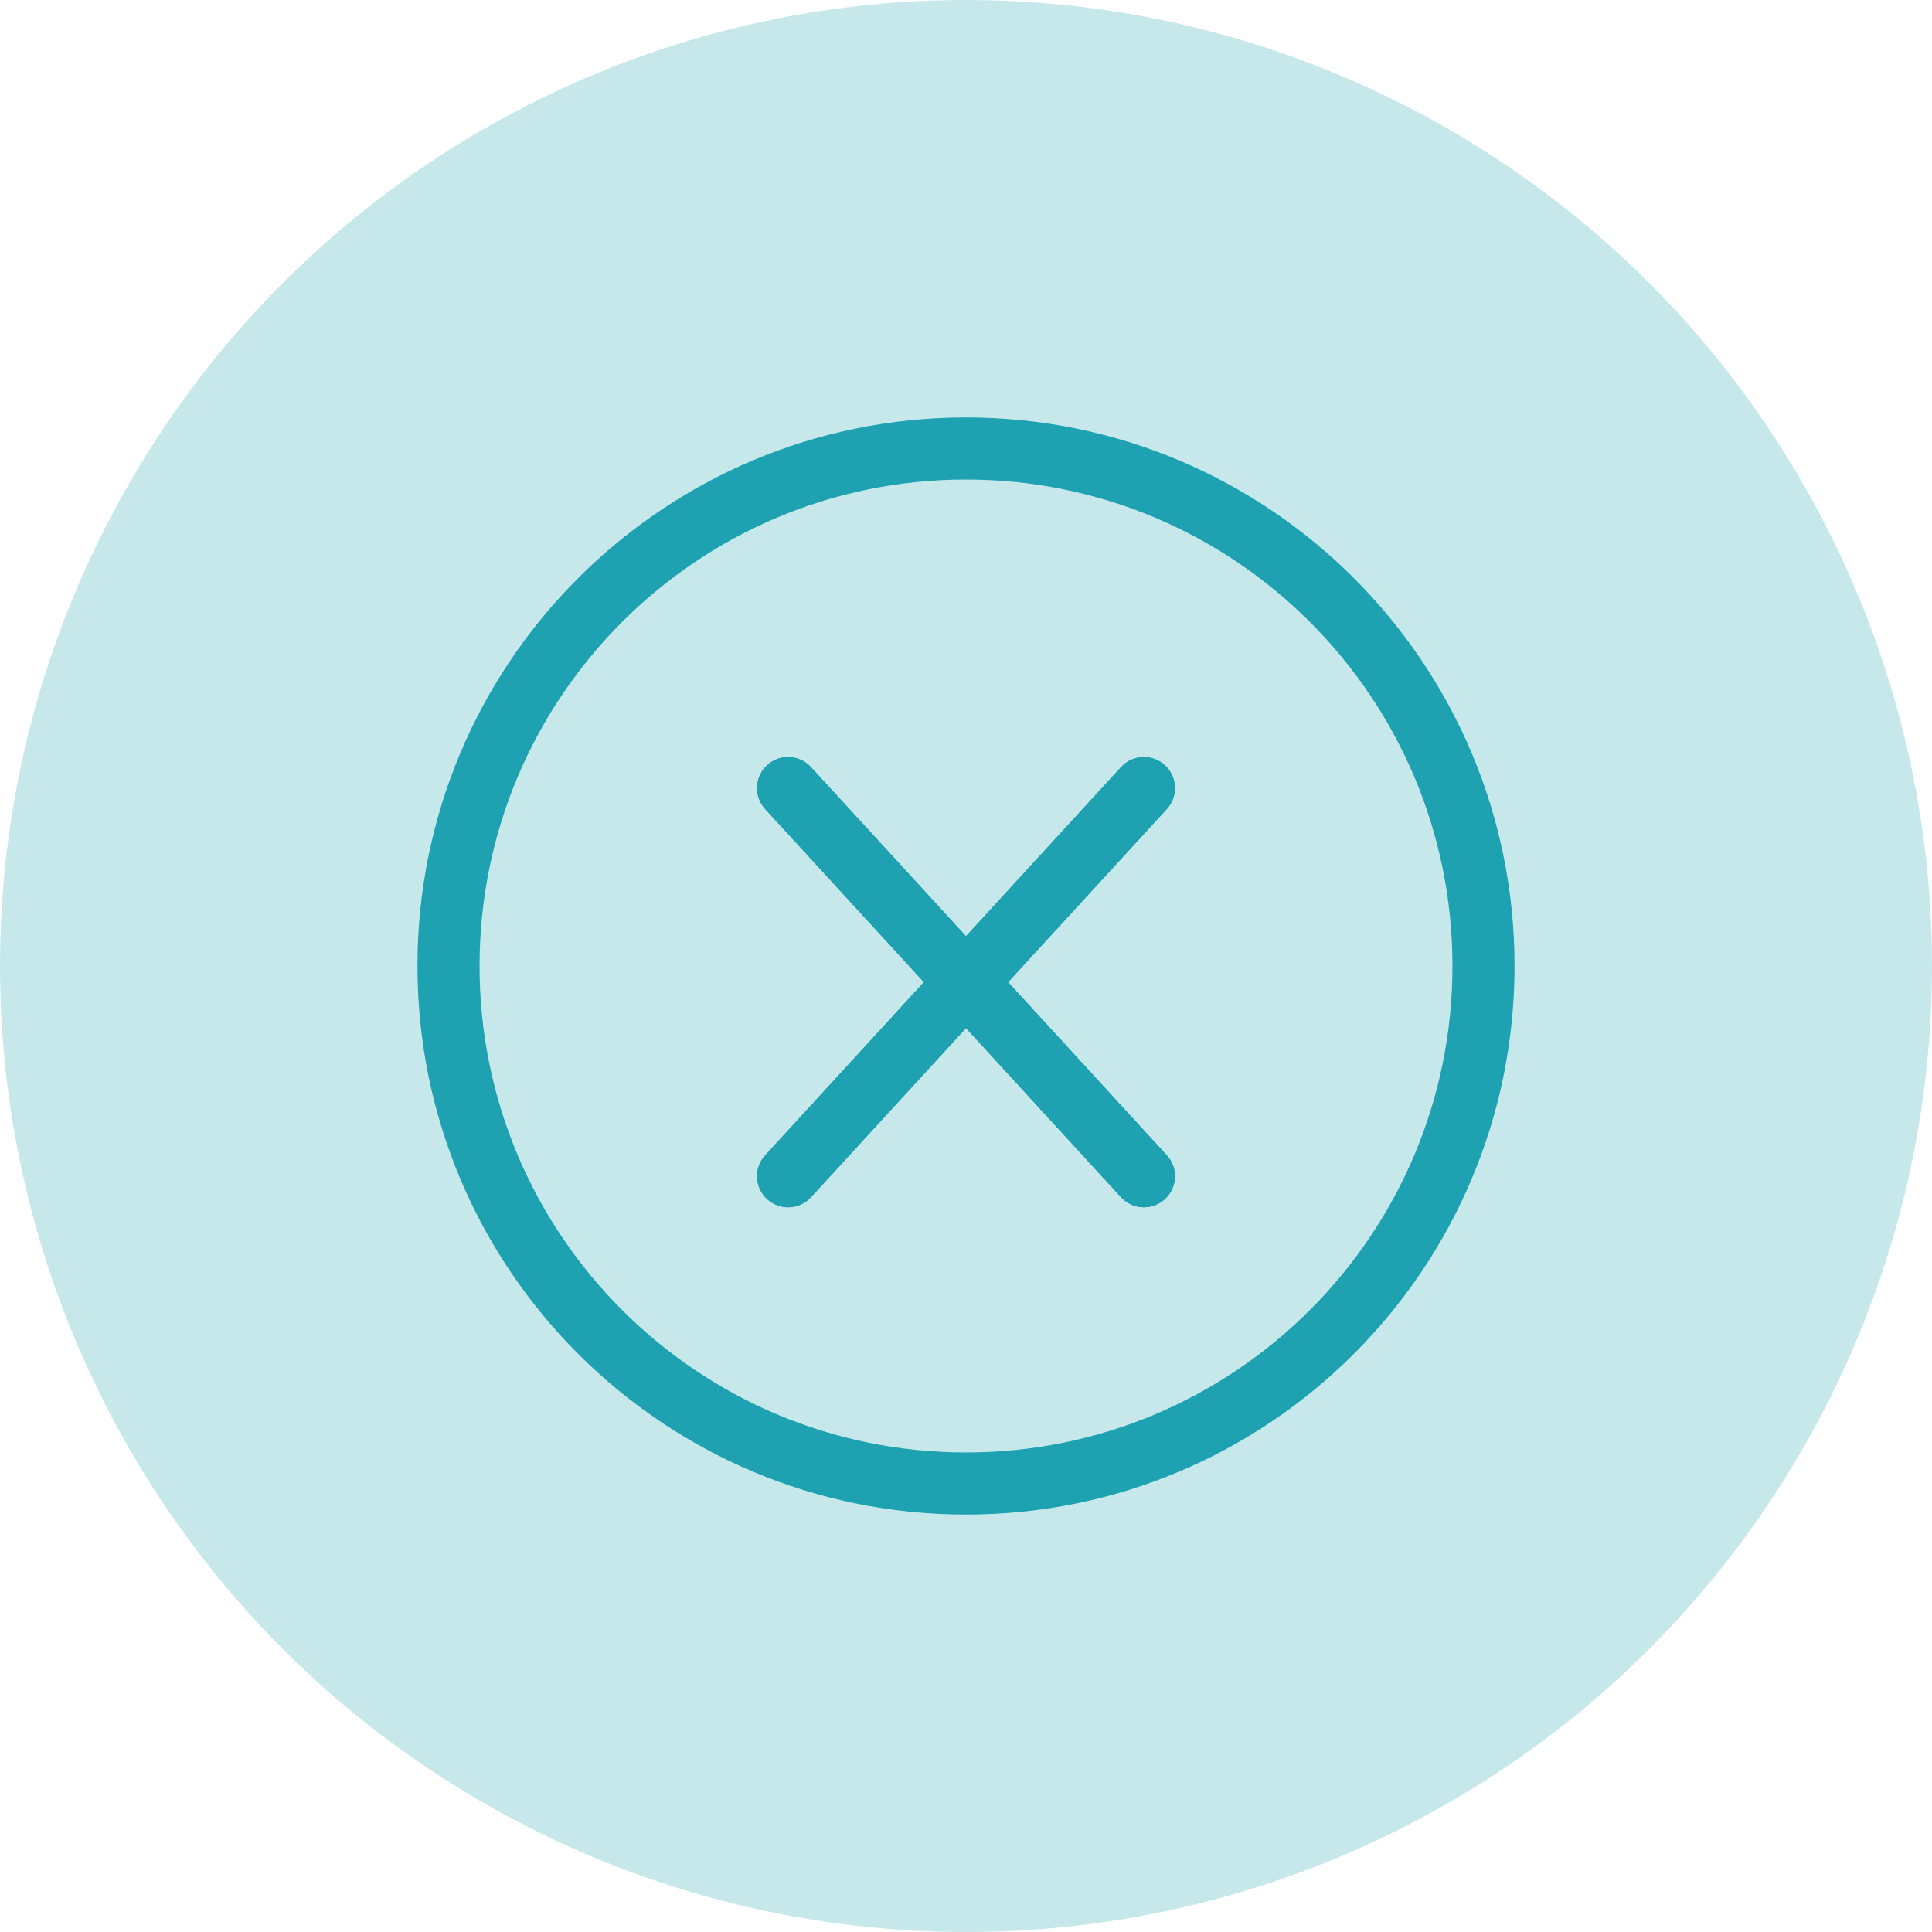 <?xml version="1.0" encoding="UTF-8"?>
<svg width="56px" height="56px" viewBox="0 0 56 56" version="1.1" xmlns="http://www.w3.org/2000/svg" xmlns:xlink="http://www.w3.org/1999/xlink">
    <title>Icon/Picked/No</title>
    <g id="Icon/Picked/No" stroke="none" stroke-width="1" fill="none" fill-rule="evenodd">
        <circle id="Oval" fill="#C7E8EB" cx="28" cy="28" r="28"></circle>
        <path d="M22.236,22.18 C22.571,21.872 23.078,21.868 23.419,22.151 L23.507,22.236 L33.82,33.486 C34.156,33.852 34.131,34.421 33.764,34.757 C33.429,35.065 32.922,35.07 32.581,34.786 L32.493,34.702 L22.18,23.452 C21.844,23.085 21.869,22.516 22.236,22.18 Z" id="Line" fill="#1EA2B1" fill-rule="nonzero"></path>
        <path d="M22.236,22.18 C22.571,21.872 23.078,21.868 23.419,22.151 L23.507,22.236 L33.82,33.486 C34.156,33.852 34.131,34.421 33.764,34.757 C33.429,35.065 32.922,35.07 32.581,34.786 L32.493,34.702 L22.18,23.452 C21.844,23.085 21.869,22.516 22.236,22.18 Z" id="Path" fill="#1EA2B1" fill-rule="nonzero" transform="translate(28, 28.469) scale(-1, 1) translate(-28, -28.469) "></path>
        <path d="M28,12.1 C36.781,12.1 43.9,19.219 43.9,28 C43.9,36.781 36.781,43.9 28,43.9 C19.219,43.9 12.1,36.781 12.1,28 C12.1,19.219 19.219,12.1 28,12.1 Z M28,13.9 C20.213,13.9 13.9,20.213 13.9,28 C13.9,35.787 20.213,42.1 28,42.1 C35.787,42.1 42.1,35.787 42.1,28 C42.1,20.213 35.787,13.9 28,13.9 Z M32.581,22.151 C32.922,21.868 33.429,21.872 33.764,22.18 C34.131,22.516 34.156,23.085 33.82,23.452 L33.82,23.452 L29.22,28.468 L33.82,33.486 C34.156,33.852 34.131,34.421 33.764,34.757 C33.429,35.065 32.922,35.07 32.581,34.786 L32.493,34.702 L28,29.8 L23.507,34.702 L23.419,34.786 C23.078,35.07 22.571,35.065 22.236,34.757 C21.869,34.421 21.844,33.852 22.18,33.486 L22.18,33.486 L26.779,28.468 L22.18,23.452 C21.844,23.085 21.869,22.516 22.236,22.18 C22.571,21.872 23.078,21.868 23.419,22.151 L23.507,22.236 L28,27.136 L32.493,22.236 Z" id="Combined-Shape" fill="#1EA2B1" fill-rule="nonzero"></path>
    </g>
</svg>